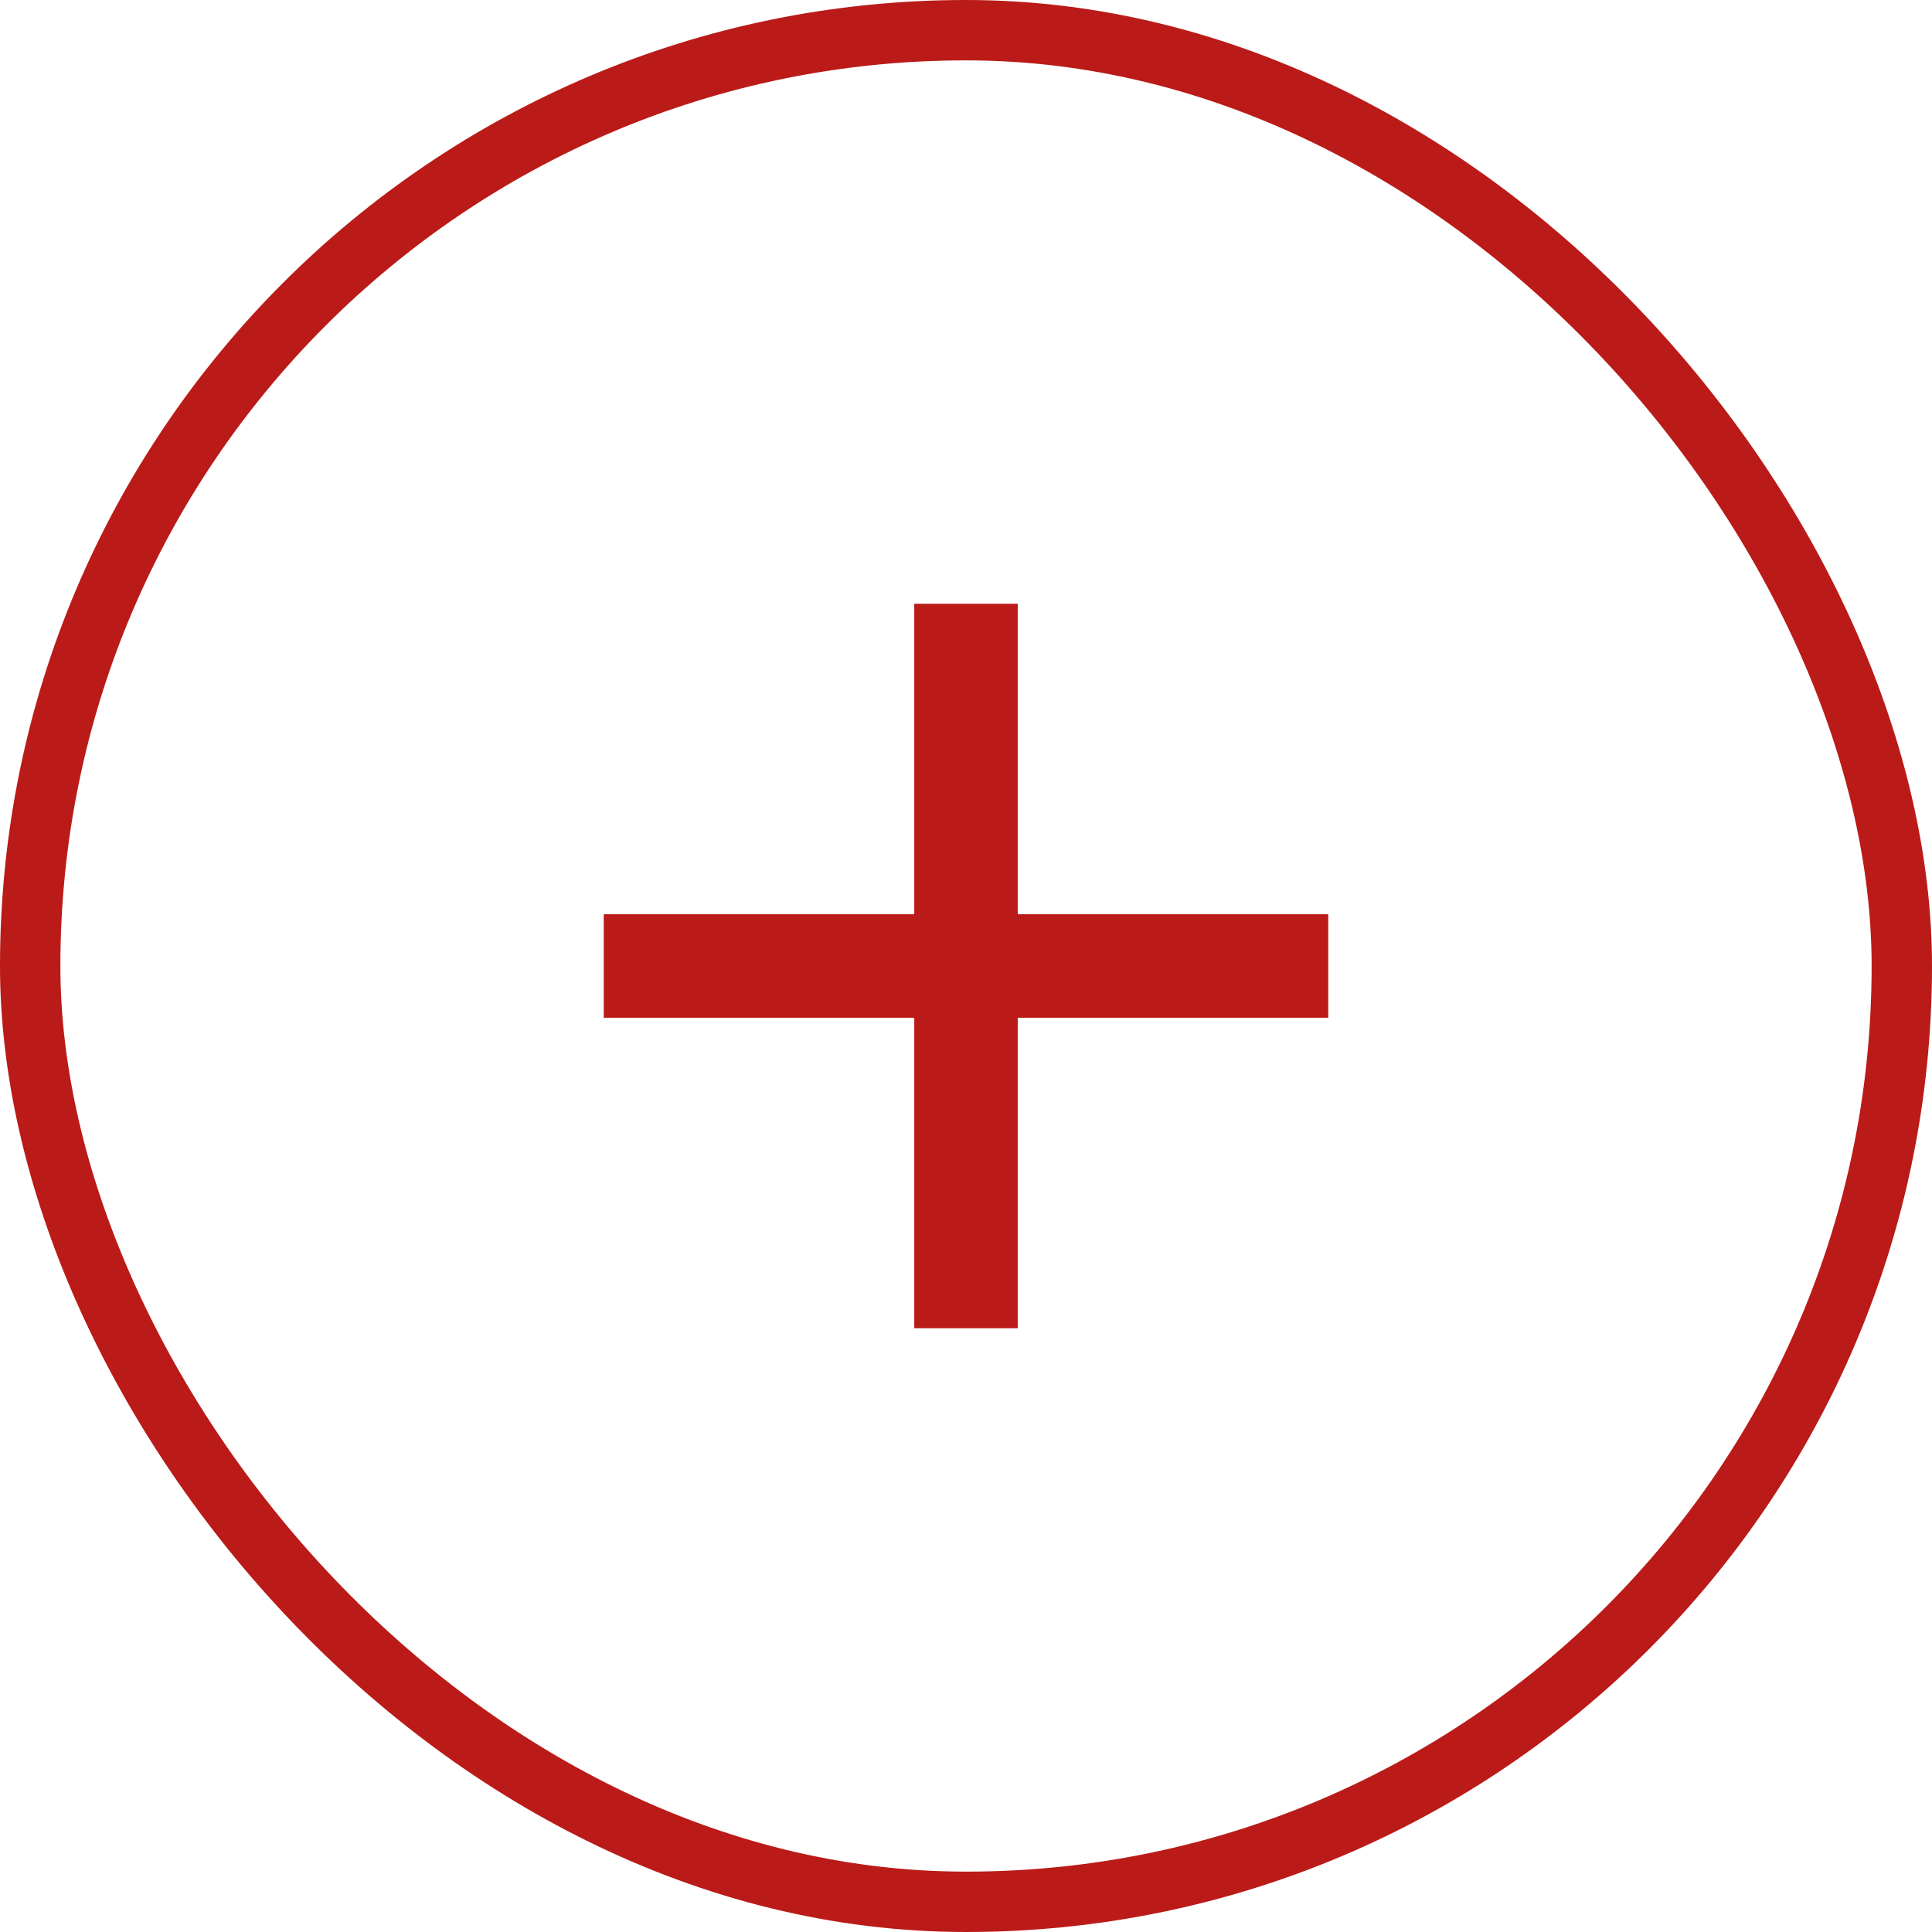 <?xml version="1.0" encoding="UTF-8"?> <svg xmlns="http://www.w3.org/2000/svg" width="32" height="32" viewBox="0 0 32 32" fill="none"><rect x="0.5" y="0.5" width="31" height="31" rx="15.5" stroke="#BA1B18"></rect><path d="M22 16.857H16.857V22H15.143V16.857H10V15.143H15.143V10H16.857V15.143H22V16.857Z" fill="#BA1B18"></path></svg> 
